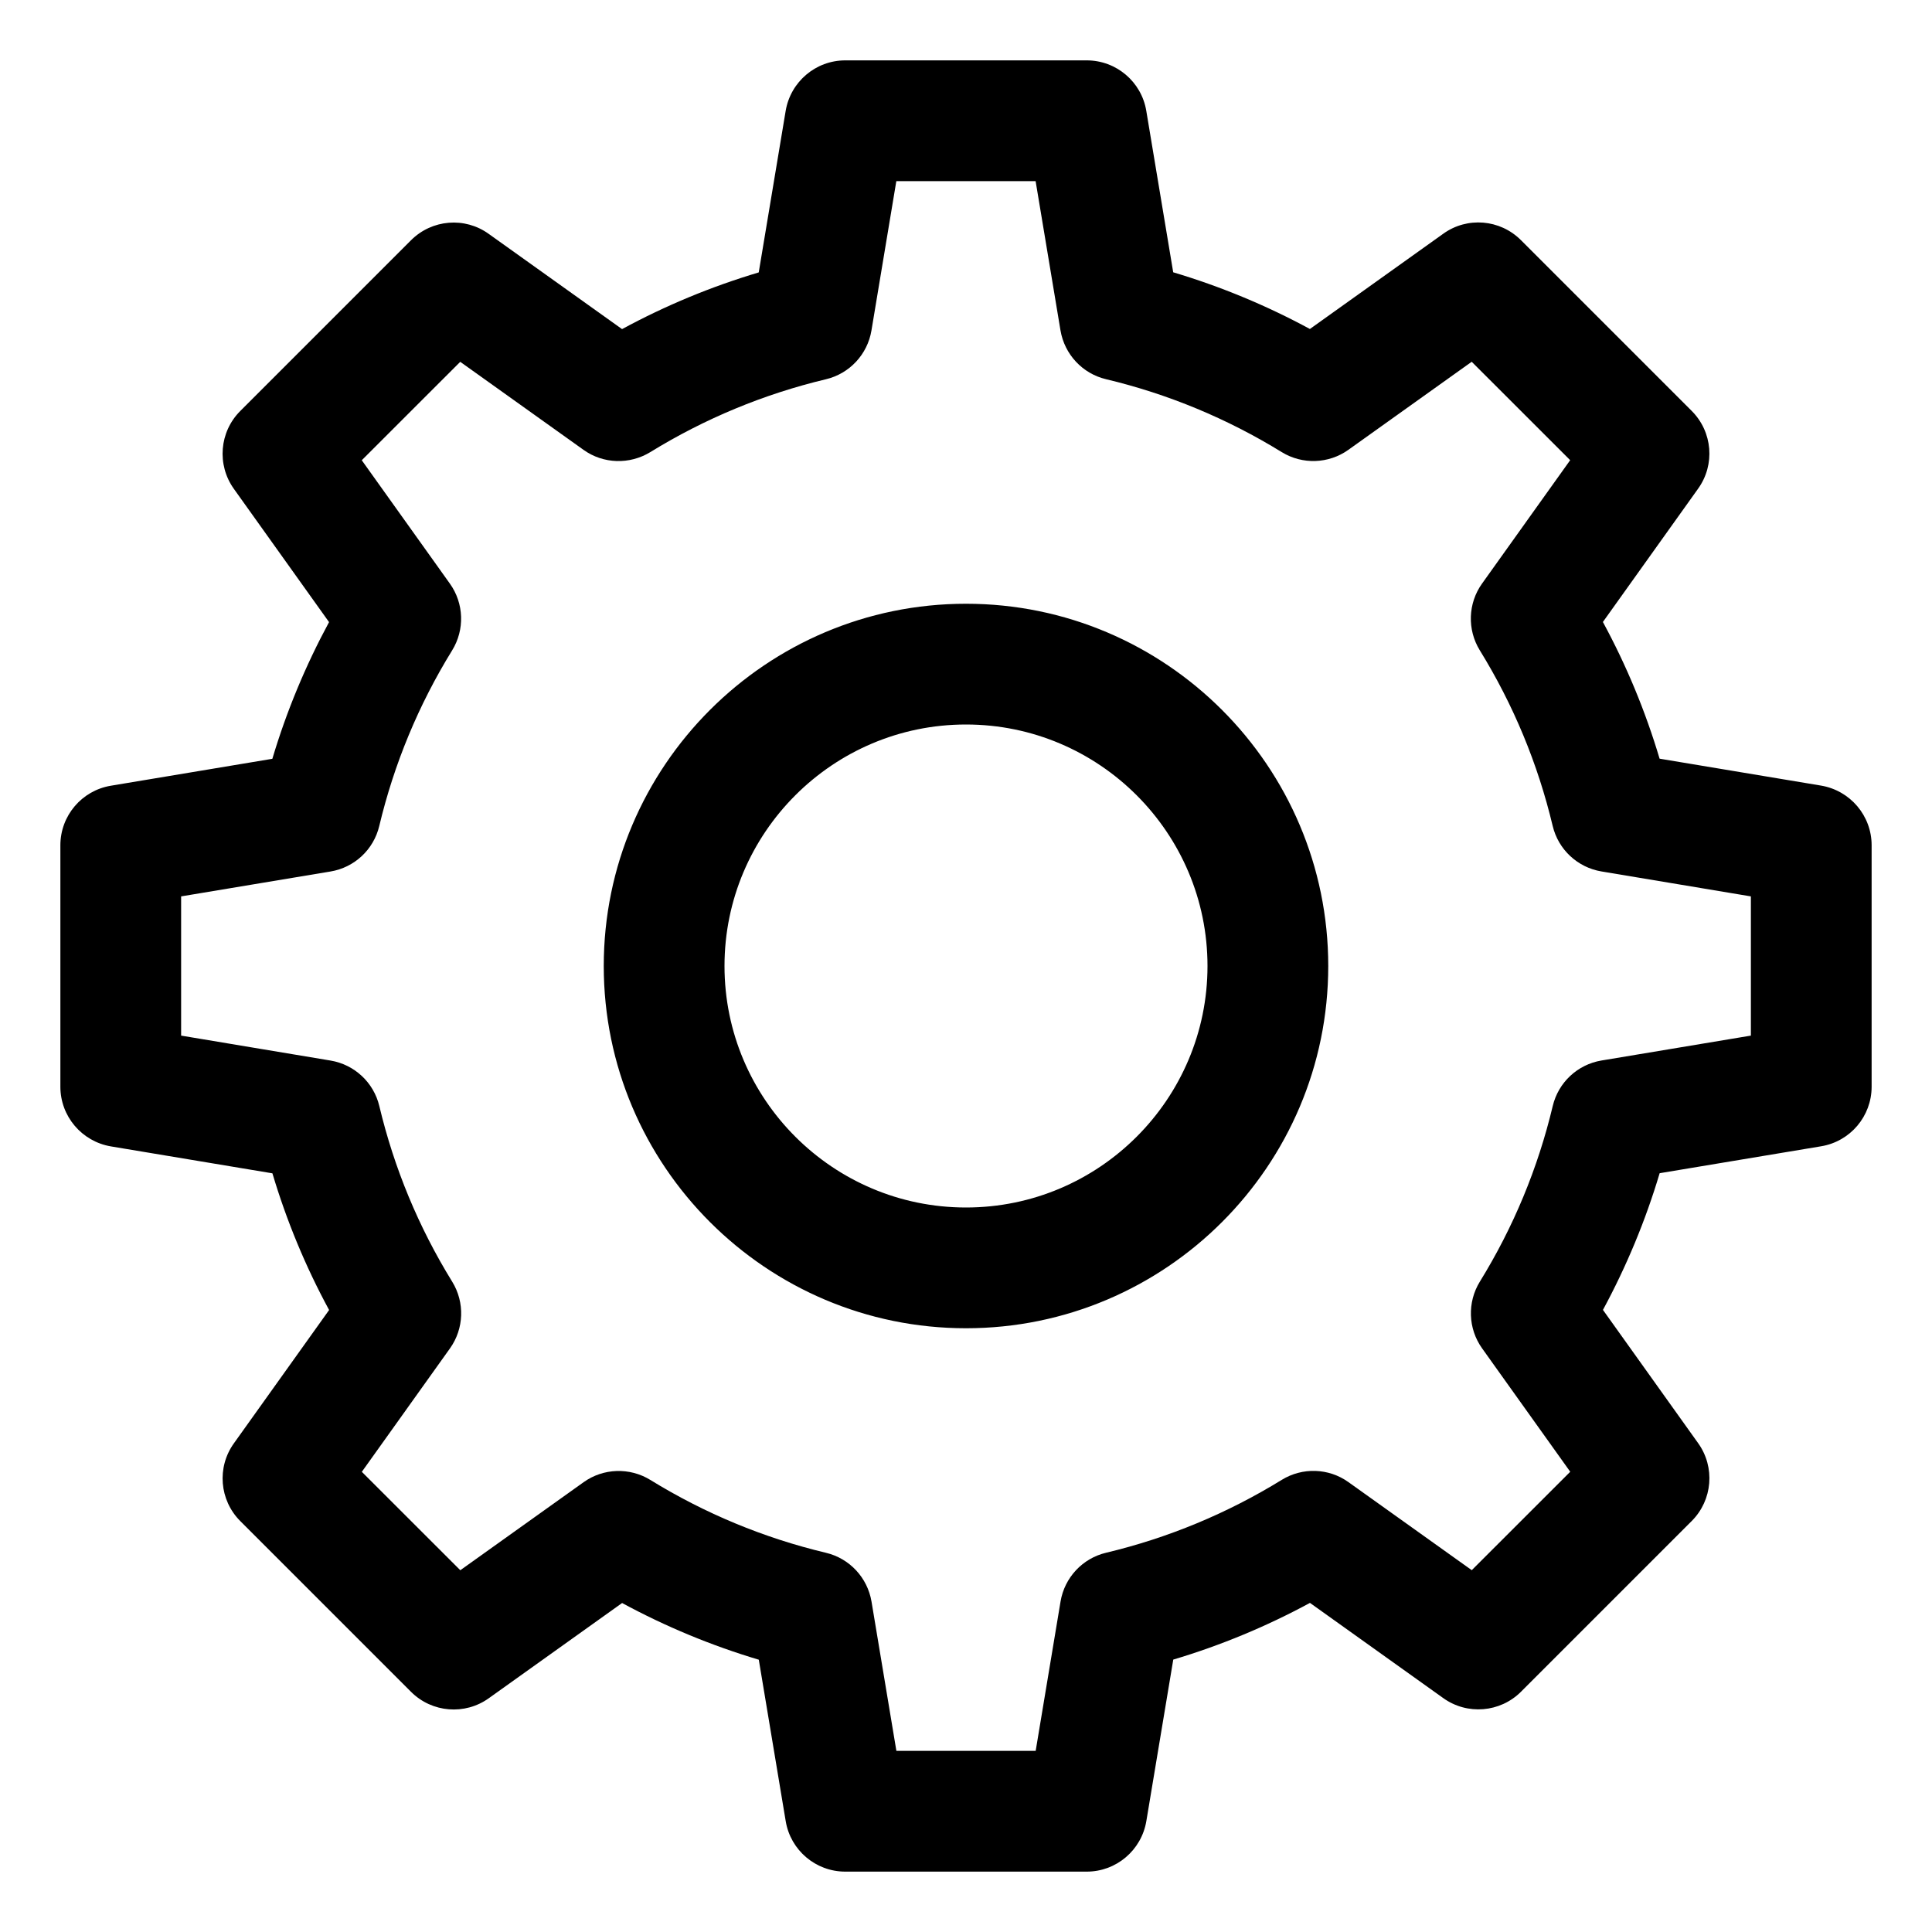 <svg xmlns="http://www.w3.org/2000/svg" enable-background="new 0 0 32 32" viewBox="0 0 32 32" id="gear">
  <path d="M18,31h-4c-0.489,0-0.906-0.354-0.986-0.835l-0.446-2.675c-0.784-0.234-1.542-0.548-2.264-0.939l-2.208,1.577
		c-0.396,0.284-0.942,0.24-1.288-0.106l-2.828-2.828c-0.346-0.346-0.391-0.891-0.106-1.288l1.577-2.208
		c-0.391-0.721-0.705-1.479-0.939-2.264l-2.675-0.446C1.354,18.906,1,18.489,1,18v-4c0-0.489,0.354-0.906,0.836-0.986l2.675-0.446
		c0.234-0.785,0.549-1.542,0.939-2.264L3.873,8.096C3.589,7.698,3.634,7.153,3.979,6.808l2.828-2.828
		c0.346-0.347,0.892-0.392,1.288-0.106l2.208,1.577c0.722-0.391,1.479-0.705,2.264-0.939l0.446-2.675C13.094,1.354,13.511,1,14,1h4
		c0.489,0,0.906,0.354,0.986,0.835l0.446,2.675c0.784,0.234,1.542,0.548,2.264,0.939l2.208-1.577
		c0.396-0.286,0.942-0.241,1.288,0.106l2.828,2.828c0.346,0.346,0.391,0.891,0.106,1.288l-1.577,2.208
		c0.391,0.721,0.705,1.479,0.939,2.264l2.675,0.446C30.646,13.094,31,13.511,31,14v4c0,0.489-0.354,0.906-0.836,0.986l-2.675,0.446
		c-0.234,0.785-0.549,1.542-0.939,2.264l1.577,2.208c0.284,0.397,0.239,0.942-0.106,1.288l-2.828,2.828
		c-0.346,0.346-0.892,0.39-1.288,0.106l-2.208-1.577c-0.722,0.391-1.479,0.705-2.264,0.939l-0.446,2.675
		C18.906,30.646,18.489,31,18,31z M14.847,29h2.307l0.412-2.474c0.066-0.396,0.363-0.715,0.755-0.808
		c1.027-0.245,2.006-0.651,2.909-1.207c0.341-0.21,0.778-0.197,1.105,0.038l2.042,1.458l1.631-1.63l-1.459-2.043
		c-0.234-0.327-0.249-0.763-0.038-1.106c0.556-0.901,0.962-1.88,1.207-2.908c0.093-0.392,0.411-0.689,0.809-0.755L29,17.153v-2.306
		l-2.474-0.413c-0.397-0.066-0.716-0.363-0.809-0.755c-0.245-1.028-0.651-2.007-1.207-2.908c-0.211-0.343-0.196-0.779,0.038-1.106
		l1.459-2.043l-1.631-1.63l-2.042,1.458c-0.327,0.234-0.764,0.248-1.105,0.038c-0.903-0.556-1.882-0.962-2.909-1.207
		c-0.392-0.093-0.688-0.412-0.755-0.808L17.153,3h-2.307l-0.412,2.474c-0.066,0.396-0.363,0.715-0.755,0.808
		c-1.027,0.245-2.006,0.651-2.909,1.207c-0.343,0.209-0.779,0.196-1.105-0.038L7.623,5.993l-1.631,1.63l1.459,2.043
		c0.234,0.327,0.249,0.763,0.038,1.106c-0.556,0.901-0.962,1.88-1.207,2.908c-0.093,0.392-0.411,0.689-0.809,0.755L3,14.847v2.306
		l2.474,0.413c0.397,0.066,0.716,0.363,0.809,0.755c0.245,1.028,0.651,2.007,1.207,2.908c0.211,0.343,0.196,0.779-0.038,1.106
		l-1.459,2.043l1.631,1.63l2.042-1.458c0.326-0.234,0.764-0.248,1.105-0.038c0.903,0.556,1.882,0.962,2.909,1.207
		c0.392,0.093,0.688,0.412,0.755,0.808L14.847,29z M30,18h0.01H30z M16,22c-3.309,0-6-2.691-6-6s2.691-6,6-6s6,2.691,6,6
		S19.309,22,16,22z M16,12c-2.206,0-4,1.794-4,4s1.794,4,4,4s4-1.794,4-4S18.206,12,16,12z"></path>
</svg>
